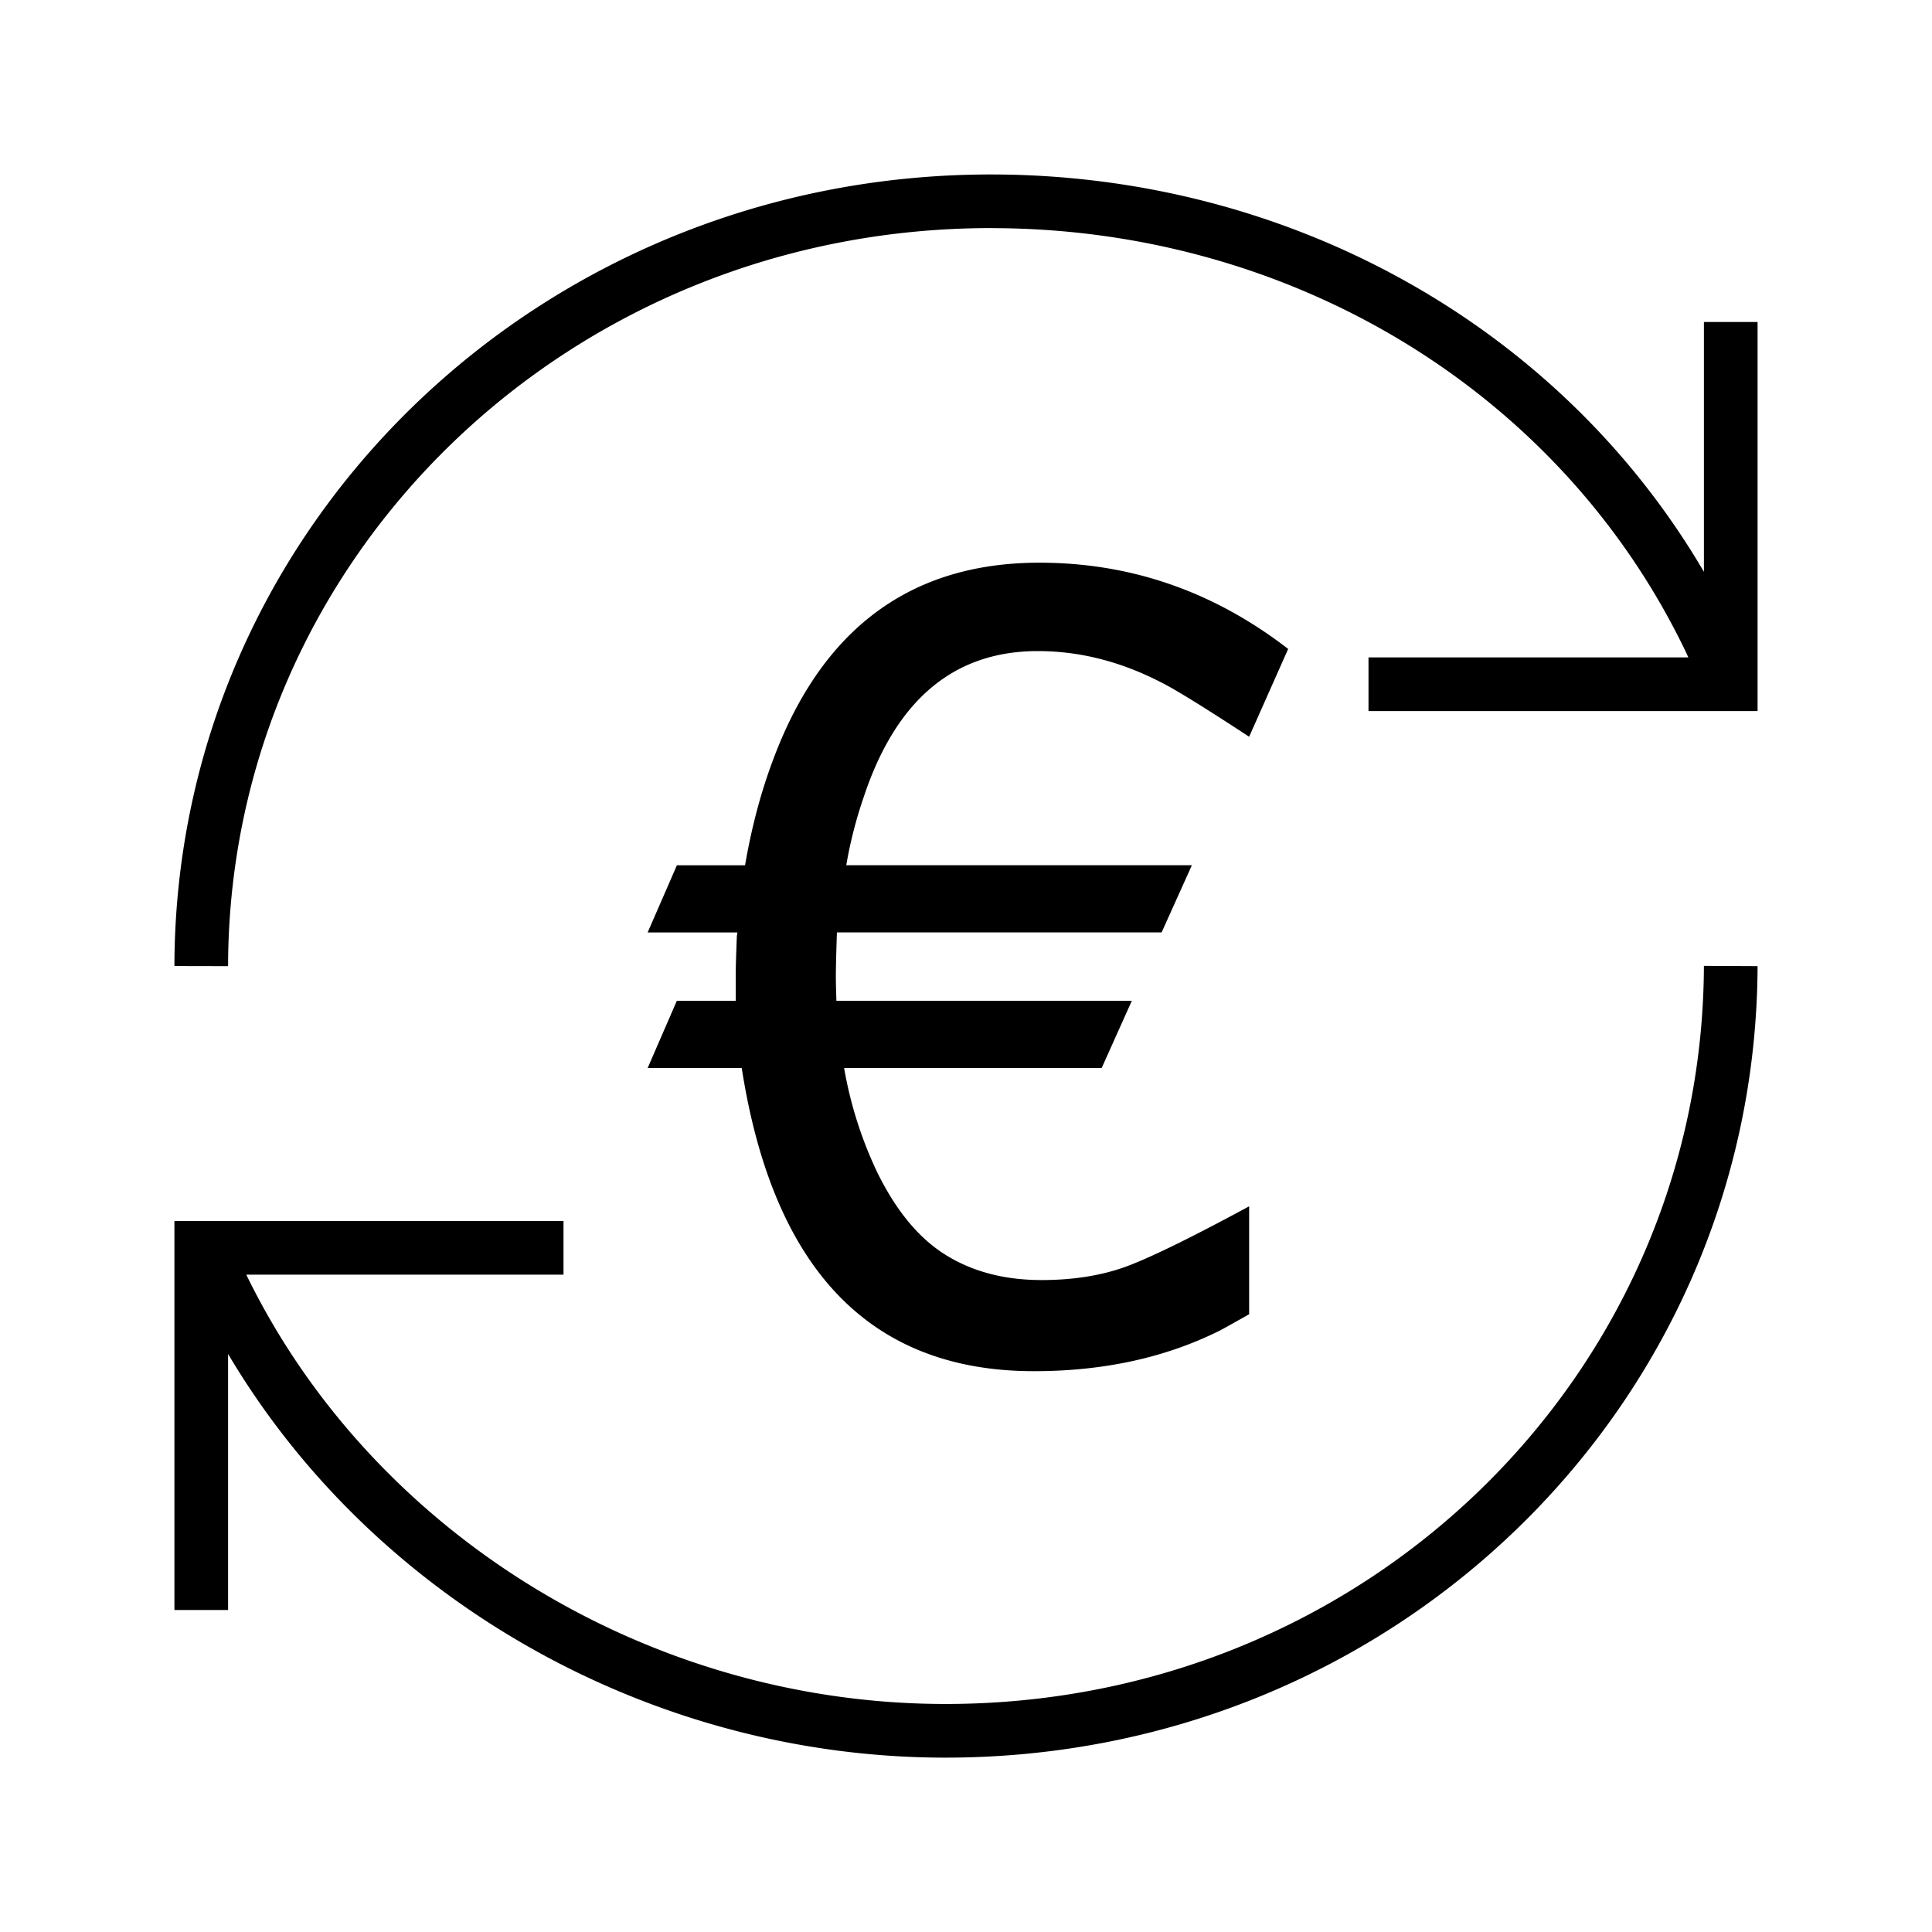 <svg width="36" height="36" viewBox="0 0 36 36" fill="none" xmlns="http://www.w3.org/2000/svg"><path fill-rule="evenodd" clip-rule="evenodd" d="M18.493 4.25C10.589 4.237 4.264 10.399 4.25 18.003l-1-.002c.016-8.183 6.816-14.765 15.244-14.75 5.514.01 10.562 2.807 13.256 7.404V6h1v7.25H25.5v-1h5.96a6.429 6.429 0 0 0-.055-.119c-2.333-4.847-7.351-7.87-12.912-7.88ZM31.75 17.999c-.03 7.617-6.306 13.781-14.186 13.752-5.5-.02-10.627-3.183-12.97-7.99l-.005-.01H10.5v-1H3.25V30h1v-4.771c2.71 4.575 7.842 7.501 13.31 7.522 8.414.03 15.157-6.561 15.19-14.748l-1-.005Zm-18.041.579v.07h-1.097l-.544 1.253h1.753c.588 3.766 2.403 5.649 5.445 5.649 1.292 0 2.44-.25 3.444-.747.07-.035.258-.14.566-.314v-2.011c-1.095.592-1.866.969-2.318 1.132-.45.16-.966.242-1.548.242-.703 0-1.31-.162-1.815-.485-.486-.31-.903-.817-1.25-1.525a7.47 7.47 0 0 1-.616-1.941h4.799l.562-1.253h-5.505v-.004c-.006-.193-.01-.337-.01-.43 0-.188.007-.469.02-.84h6.05l.564-1.252h-6.44a8.04 8.04 0 0 1 .319-1.252c.601-1.826 1.684-2.738 3.25-2.738.854 0 1.69.233 2.511.698.338.195.812.495 1.427.898l.727-1.636c-1.386-1.071-2.932-1.607-4.635-1.607-2.412 0-4.074 1.242-4.983 3.728-.219.592-.385 1.23-.502 1.91h-1.27l-.545 1.252h1.672l-.01.072c-.015.376-.021.615-.021.717v.414Z" fill="#000"/></svg>